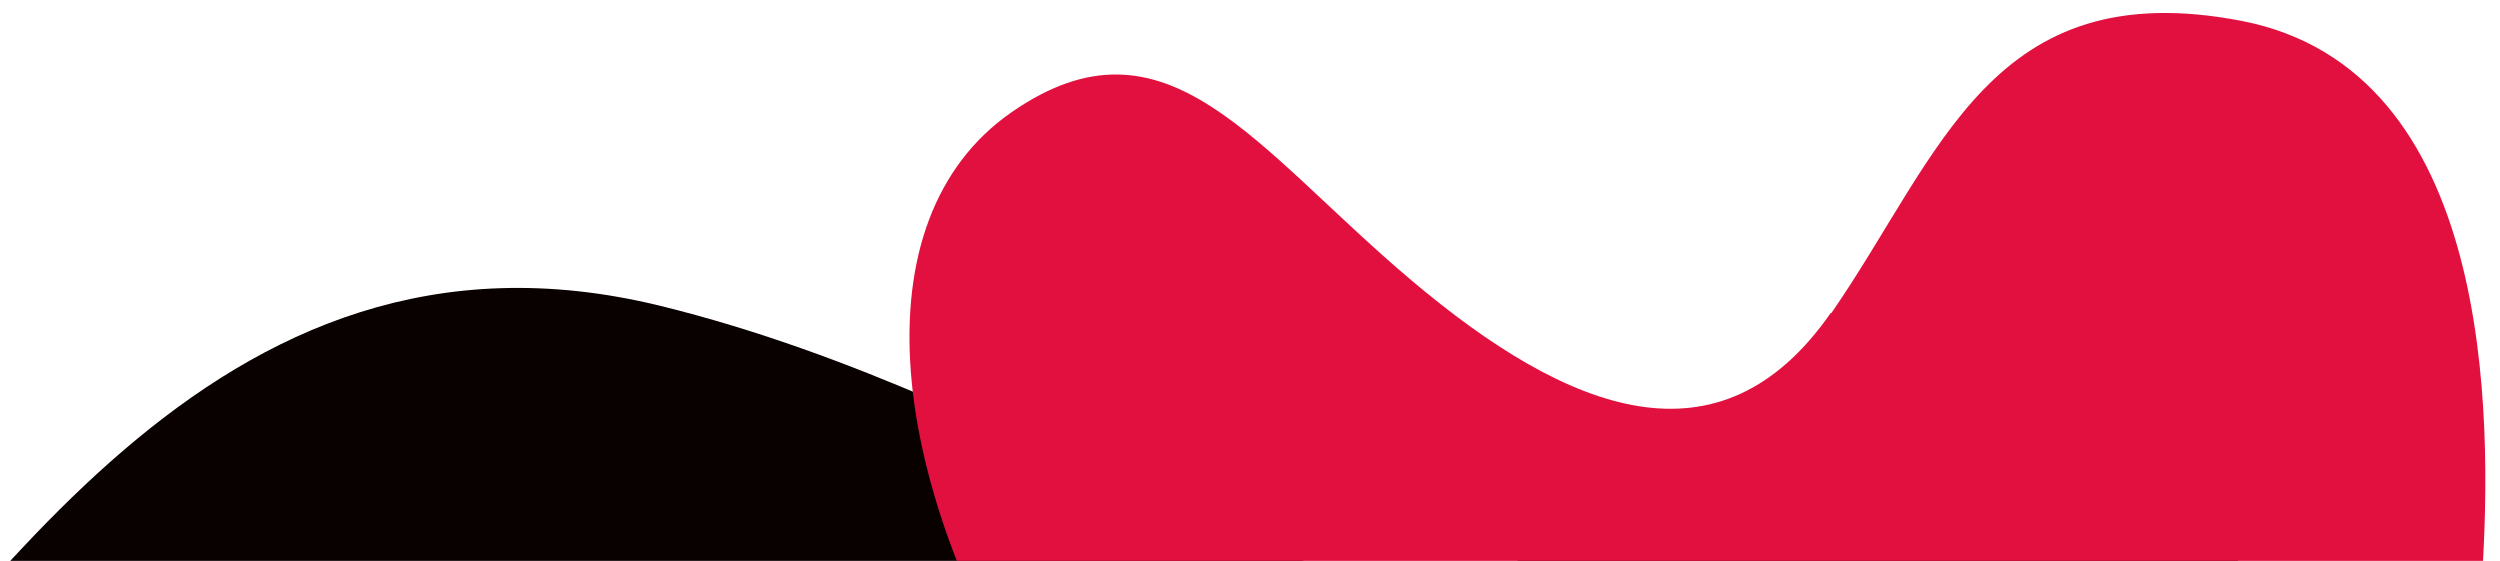 <?xml version="1.0" encoding="UTF-8"?>
<svg id="_レイヤー_2" xmlns="http://www.w3.org/2000/svg" xmlns:xlink="http://www.w3.org/1999/xlink" version="1.1" viewBox="0 0 345.9 77.6">
  <!-- Generator: Adobe Illustrator 29.4.0, SVG Export Plug-In . SVG Version: 2.1.0 Build 152)  -->
  <defs>
    <style>
      .st0 {
        fill: none;
      }

      .st1 {
        fill: #e1103e;
      }

      .st2 {
        fill: #090000;
      }

      .st3 {
        clip-path: url(#clippath);
      }
    </style>
    <clipPath id="clippath">
      <rect class="st0" width="345.9" height="77.6"/>
    </clipPath>
  </defs>
  <g id="_レイヤー_1-2">
    <g class="st3">
      <g>
        <path class="st2" d="M-32.4,116.7C-3,86,29,27.1,91.3,42.3c54.5,13.4,92,48.9,119.4,34.9,27.4-14,62.4-30.7,92.6-5.6,16.8,14,23.7,31.9,26.5,45H-32.4Z"/>
        <path class="st1" d="M253.3,43.3c-15.3,22-36.2,13.9-58-4.5-21.8-18.4-33.9-38.1-55.3-23.3-21.4,14.8-17.9,51.6,6.1,88.4,10,15.7,17.1,36.7,18.5,56.5h194.4c-13.4-24.2-17.2-57.4-15.6-80.3,1.5-22.9,1.5-70.4-33.2-77.2-34.7-6.7-41.6,18.4-56.8,40.4h0Z"/>
      </g>
    </g>
  </g>
</svg>